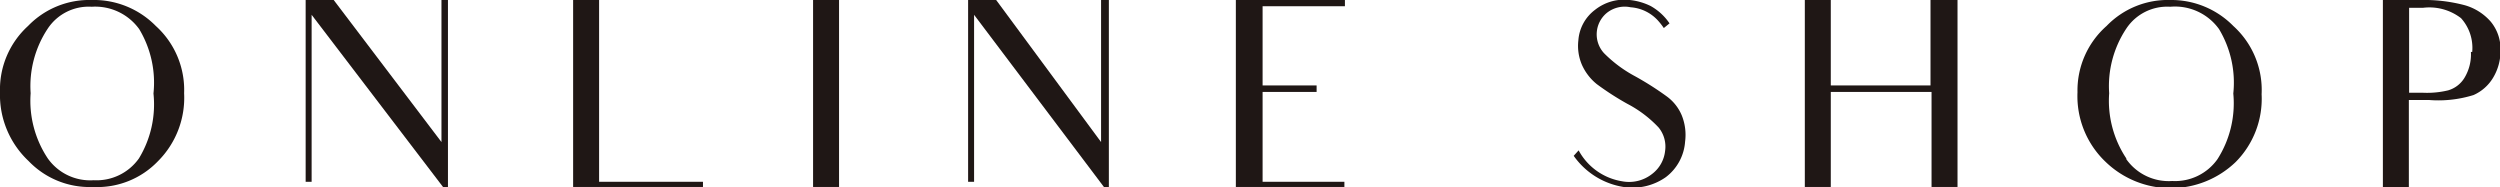 <svg xmlns="http://www.w3.org/2000/svg" viewBox="0 0 96.27 7.21"><defs><style>.cls-1{fill:#1f1715;}</style></defs><g id="レイヤー_2" data-name="レイヤー 2"><g id="メニュー"><path class="cls-1" d="M1.08,1A3.28,3.28,0,0,1,3.53,0,3.35,3.35,0,0,1,6,1,3.32,3.32,0,0,1,7.09,3.59a3.45,3.45,0,0,1-1,2.61,3.24,3.24,0,0,1-2.51,1,3.25,3.25,0,0,1-2.48-1A3.49,3.49,0,0,1,0,3.55,3.31,3.31,0,0,1,1.08,1ZM1.84,6.1a2,2,0,0,0,1.77.84A2,2,0,0,0,5.35,6.1a4,4,0,0,0,.56-2.5,4,4,0,0,0-.55-2.48A2.09,2.09,0,0,0,3.53.26a1.89,1.89,0,0,0-1.69.84,4,4,0,0,0-.66,2.49A4,4,0,0,0,1.84,6.1Z"/><path class="cls-1" d="M17.25,0V7.2h-.19L12,.57V7h-.23V0h1.08L17,5.47V0Z"/><path class="cls-1" d="M27.07,7V7.2h-5V0h1V7Z"/><path class="cls-1" d="M32.31,0V7.2h-1V0Z"/><path class="cls-1" d="M42.7,0V7.2h-.19l-5-6.63V7h-.23V0h1.08L42.4,5.47V0Z"/><path class="cls-1" d="M49.56,7h2.21V7.2H47.59V0h4.2V.24H48.62V3.29H50.7v.25H48.62V7Z"/><path class="cls-1" d="M64.89,5.45a1.88,1.88,0,0,1-.74,1.37,2.23,2.23,0,0,1-1.63.38A2.9,2.9,0,0,1,60.6,6l.19-.21a2.32,2.32,0,0,0,1.67,1.19,1.43,1.43,0,0,0,1.17-.29,1.28,1.28,0,0,0,.49-.88,1.16,1.16,0,0,0-.25-.9A4.51,4.51,0,0,0,62.67,4a10.8,10.8,0,0,1-1.18-.76,2,2,0,0,1-.58-.76,1.85,1.85,0,0,1-.13-.93A1.61,1.61,0,0,1,61.42.38,1.81,1.81,0,0,1,62.76,0a2.39,2.39,0,0,1,.8.23,2.13,2.13,0,0,1,.73.67l-.22.18a2.56,2.56,0,0,0-.2-.26A1.57,1.57,0,0,0,62.79.28a1.1,1.1,0,0,0-.93.23,1.07,1.07,0,0,0-.09,1.54,5,5,0,0,0,1.2.89,11.73,11.73,0,0,1,1.21.77,1.73,1.73,0,0,1,.58.73A2,2,0,0,1,64.89,5.45Z"/><path class="cls-1" d="M75.38,0V7.2h-1V3.54H70.5V7.2h-1V0h1V3.29h3.84V0Z"/><path class="cls-1" d="M81.12,1a3.28,3.28,0,0,1,2.45-1A3.35,3.35,0,0,1,86,1a3.32,3.32,0,0,1,1.09,2.63,3.45,3.45,0,0,1-1,2.61,3.61,3.61,0,0,1-5,0A3.49,3.49,0,0,1,80,3.55,3.31,3.31,0,0,1,81.12,1Zm.76,5.13a2,2,0,0,0,1.77.84,2,2,0,0,0,1.74-.84A4,4,0,0,0,86,3.6a4,4,0,0,0-.55-2.48A2.09,2.09,0,0,0,83.57.26a1.89,1.89,0,0,0-1.69.84,4,4,0,0,0-.66,2.49A4,4,0,0,0,81.88,6.1Z"/><path class="cls-1" d="M93.2,0a6.13,6.13,0,0,1,1.71.2,2.08,2.08,0,0,1,1,.63,1.66,1.66,0,0,1,.38,1.11A2,2,0,0,1,96,3a1.66,1.66,0,0,1-.75.66,4.54,4.54,0,0,1-1.72.19h-.77V5.4c0,.31,0,.47,0,.71V7.2h-1V0Zm2,2a1.71,1.71,0,0,0-.43-1.3A2,2,0,0,0,93.31.3l-.54,0V3.57h.5a3.47,3.47,0,0,0,1-.09A1.09,1.09,0,0,0,94.9,3,1.75,1.75,0,0,0,95.15,2Z"/></g></g></svg>